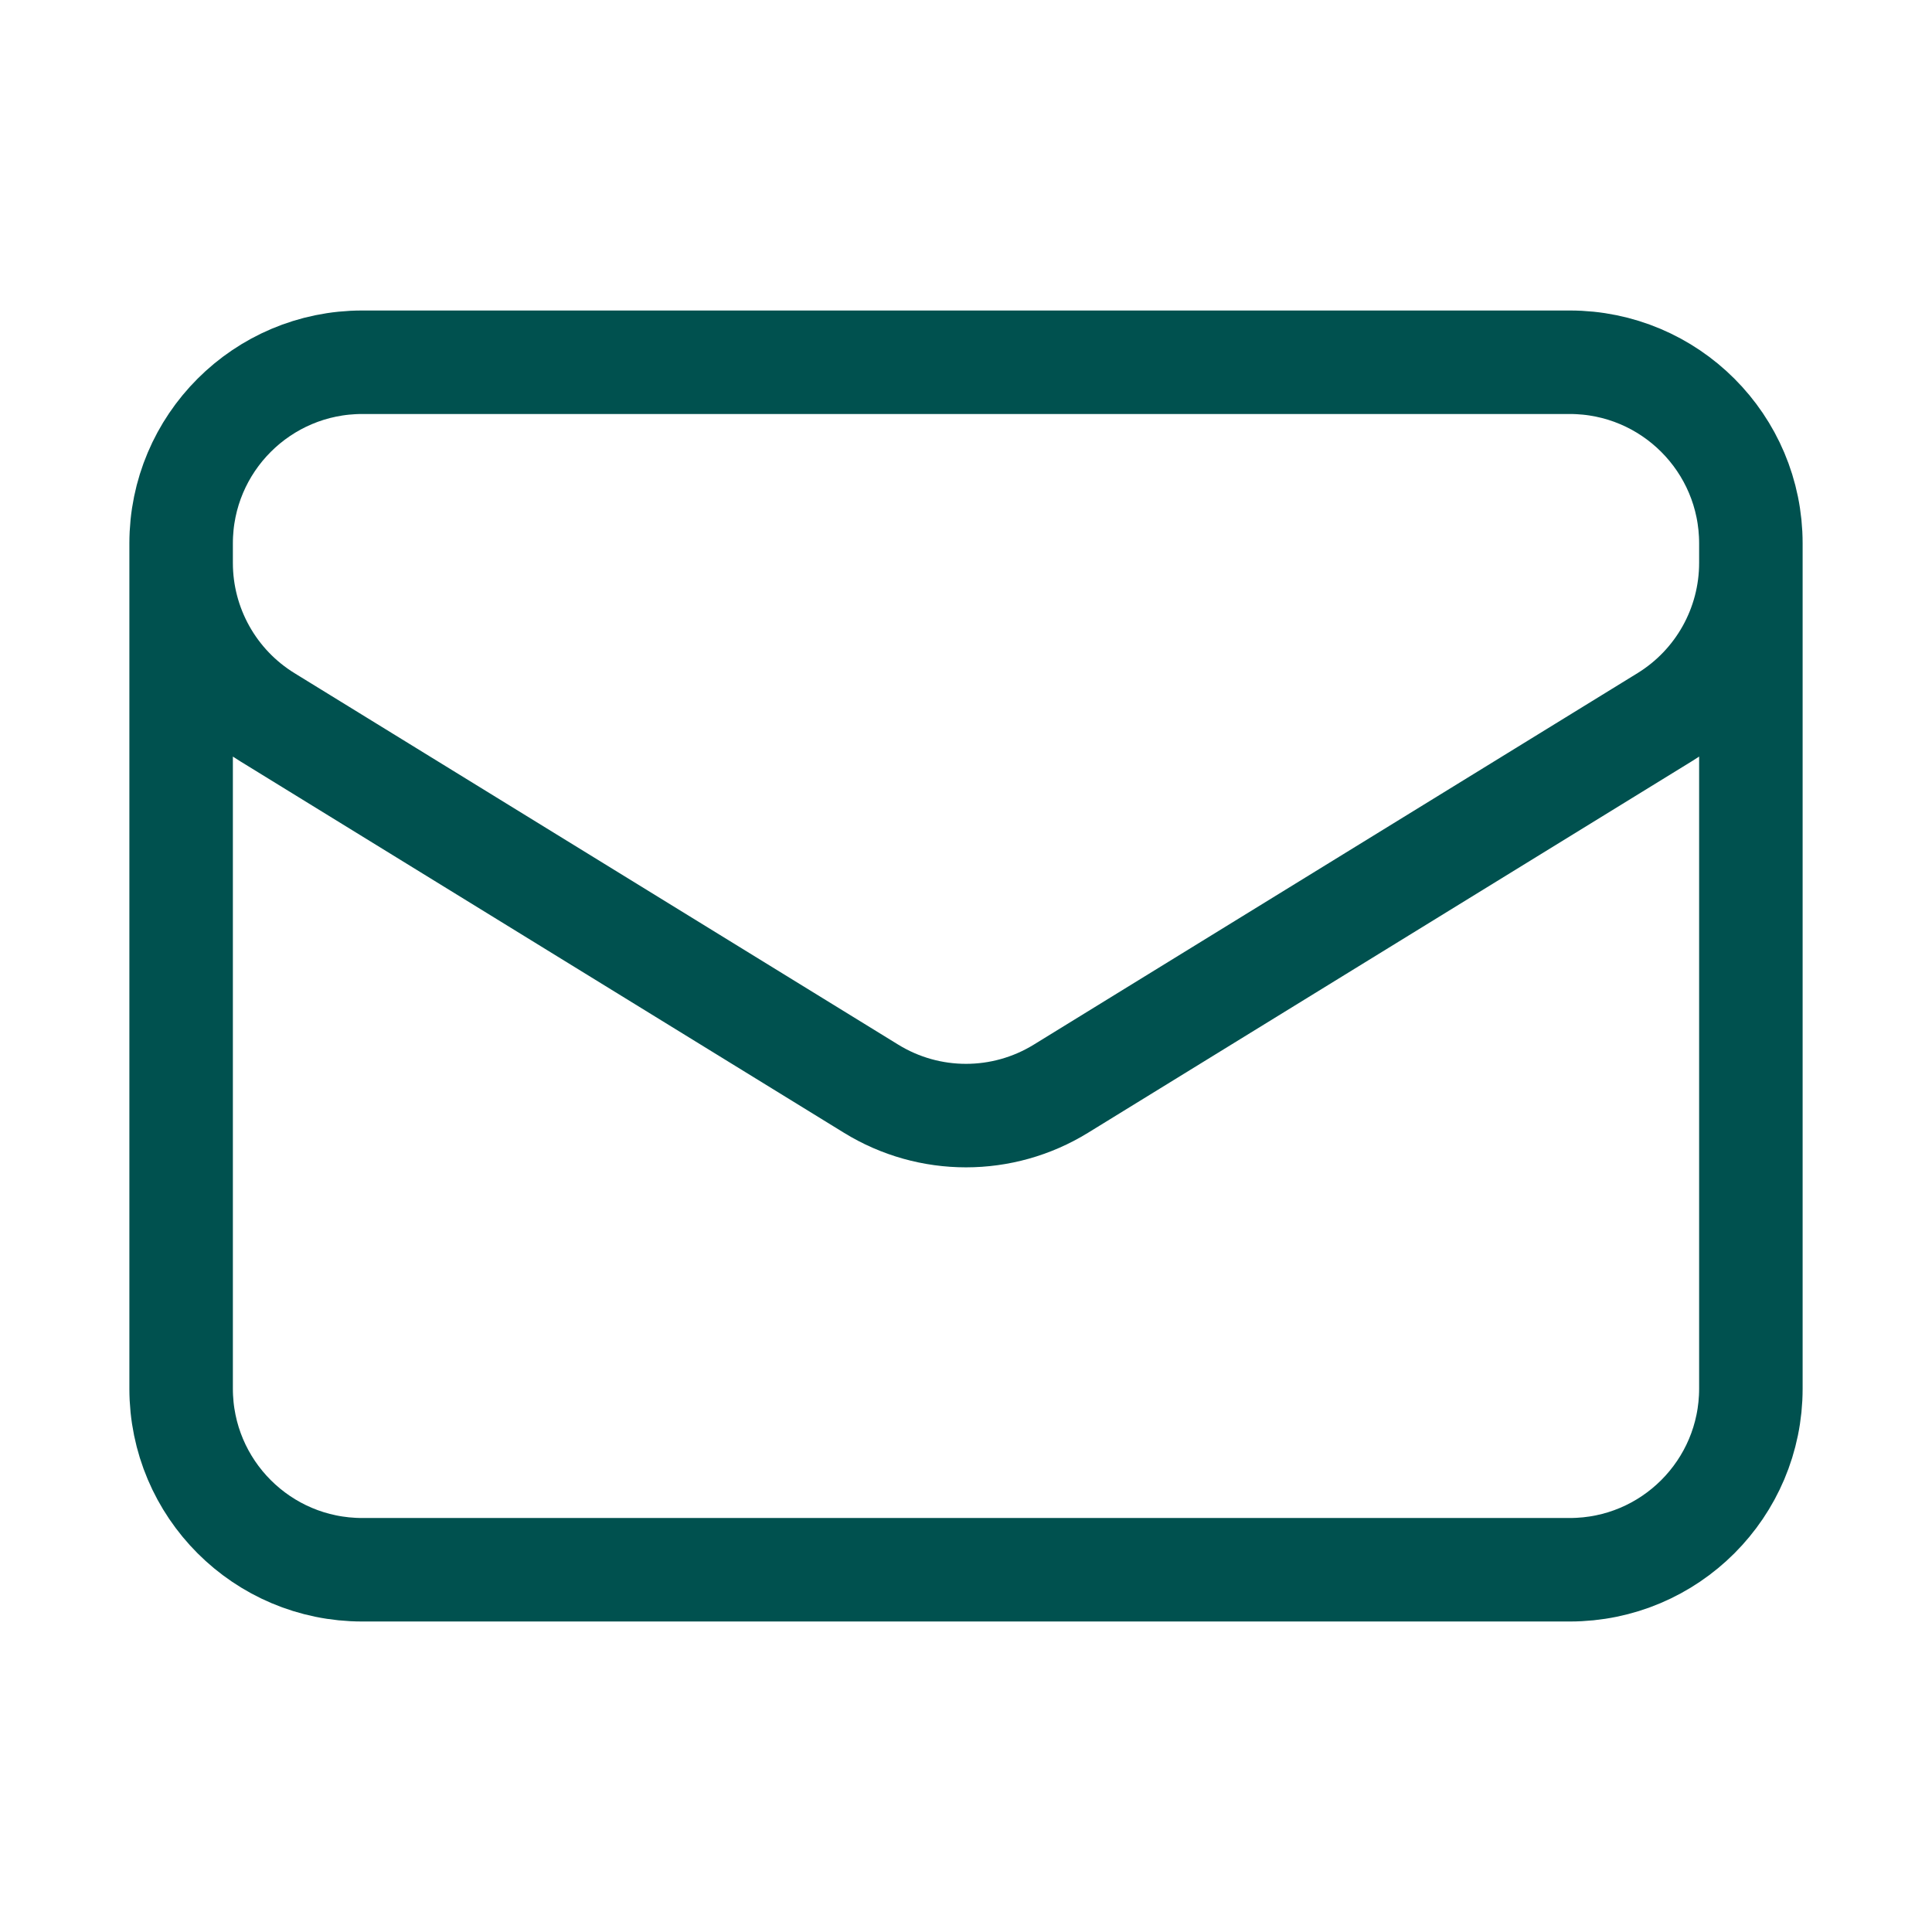 <svg width="28" height="28" viewBox="0 0 28 28" fill="none" xmlns="http://www.w3.org/2000/svg">
<path d="M25.375 7.875V20.125C25.375 21.575 24.2 22.75 22.75 22.75H5.25C3.8 22.75 2.625 21.575 2.625 20.125V7.875M25.375 7.875C25.375 6.425 24.2 5.25 22.75 5.25H5.25C3.8 5.25 2.625 6.425 2.625 7.875M25.375 7.875V8.158C25.375 9.07 24.902 9.916 24.126 10.394L15.376 15.778C14.532 16.298 13.468 16.298 12.624 15.778L3.874 10.394C3.098 9.916 2.625 9.07 2.625 8.158V7.875" stroke="#00514F" stroke-width="1.5" stroke-linecap="round" stroke-linejoin="round"/>
</svg>
